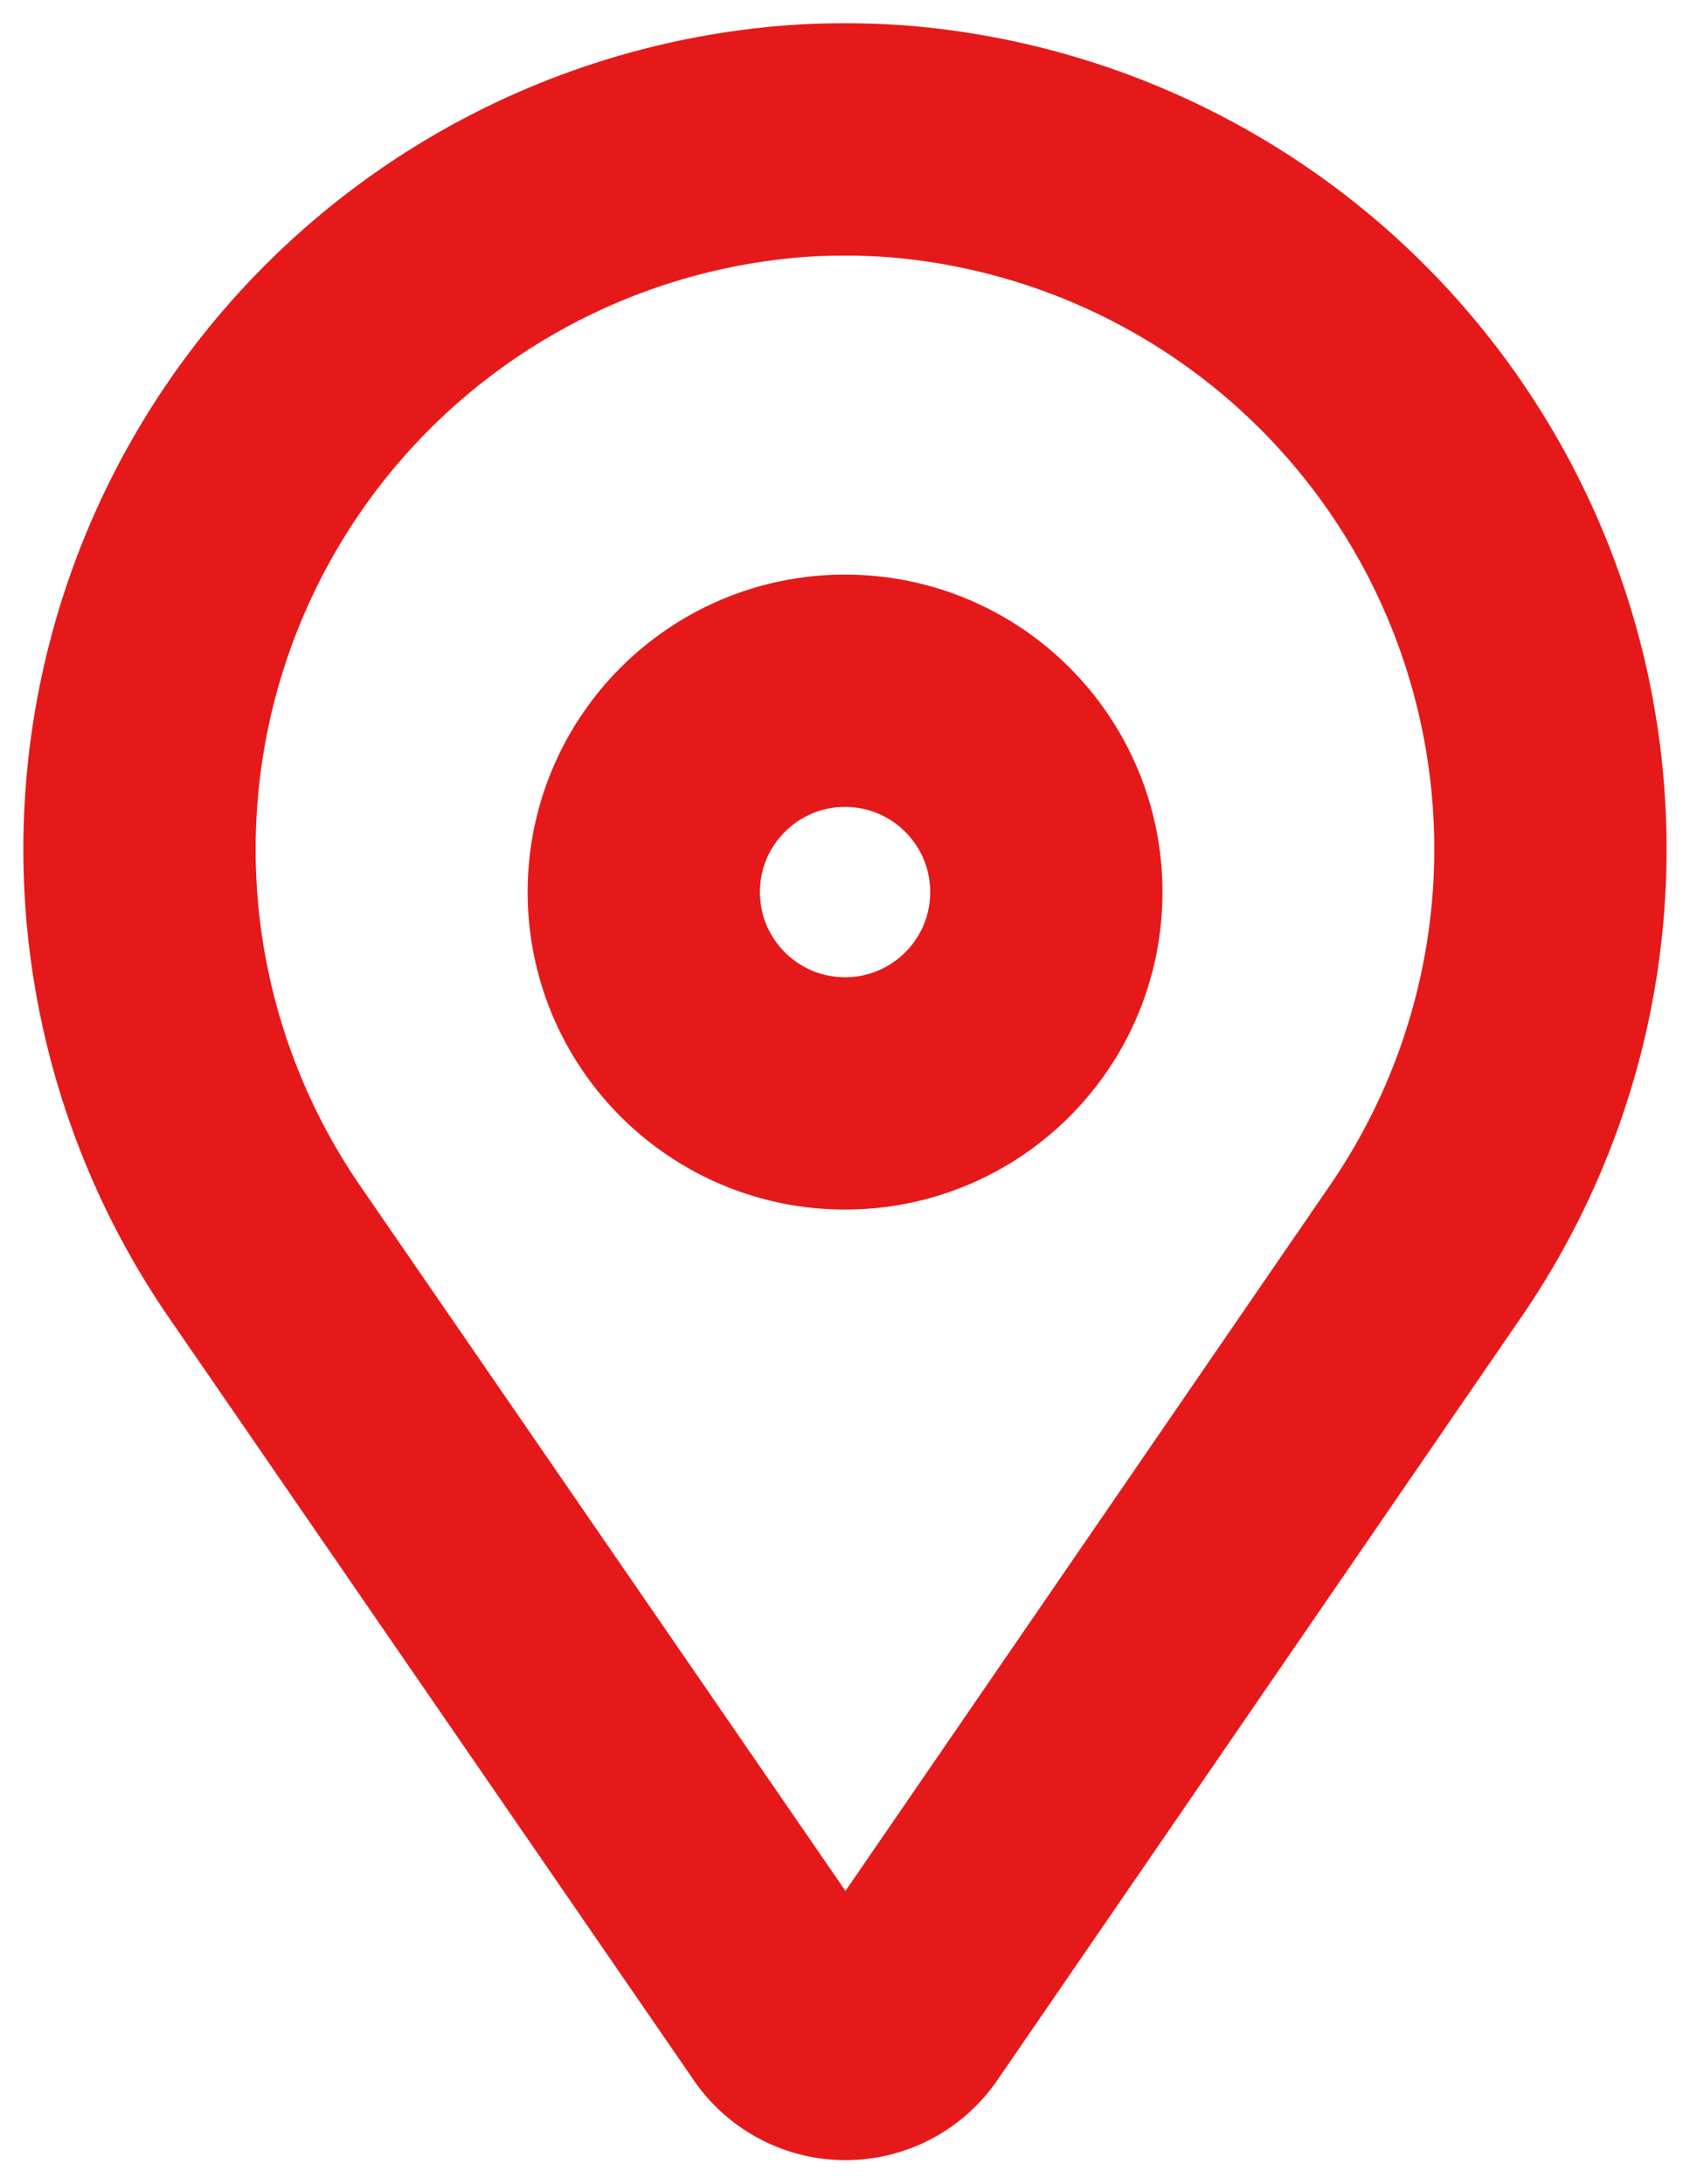 <svg id="icon-14" xmlns="http://www.w3.org/2000/svg" xmlns:xlink="http://www.w3.org/1999/xlink" width="14.551" height="18.799" viewBox="0 0 14.551 18.799">
  <defs>
    <clipPath id="clip-path">
      <rect id="Rectangle_33" data-name="Rectangle 33" width="14.551" height="18.799" fill="none" stroke="#e6191a" stroke-width="2"/>
    </clipPath>
  </defs>
  <g id="Group_22" data-name="Group 22" transform="translate(0 0)" clip-path="url(#clip-path)">
    <path id="Path_27" data-name="Path 27" d="M6.1,16.644,1.586,10.087A6.113,6.113,0,0,1,6.271.507Q6.423.5,6.574.5,6.8.5,7.019.516a6.112,6.112,0,0,1,4.547,9.567L7.06,16.644A.585.585,0,0,1,6.1,16.644Z" transform="translate(0.7 0.7)" fill="none" stroke="#e6191a" stroke-miterlimit="10" stroke-width="2"/>
    <circle id="Ellipse_1" data-name="Ellipse 1" cx="1.733" cy="1.733" r="1.733" transform="translate(5.543 5.946)" fill="none" stroke="#e6191a" stroke-miterlimit="10" stroke-width="2"/>
  </g>
</svg>
